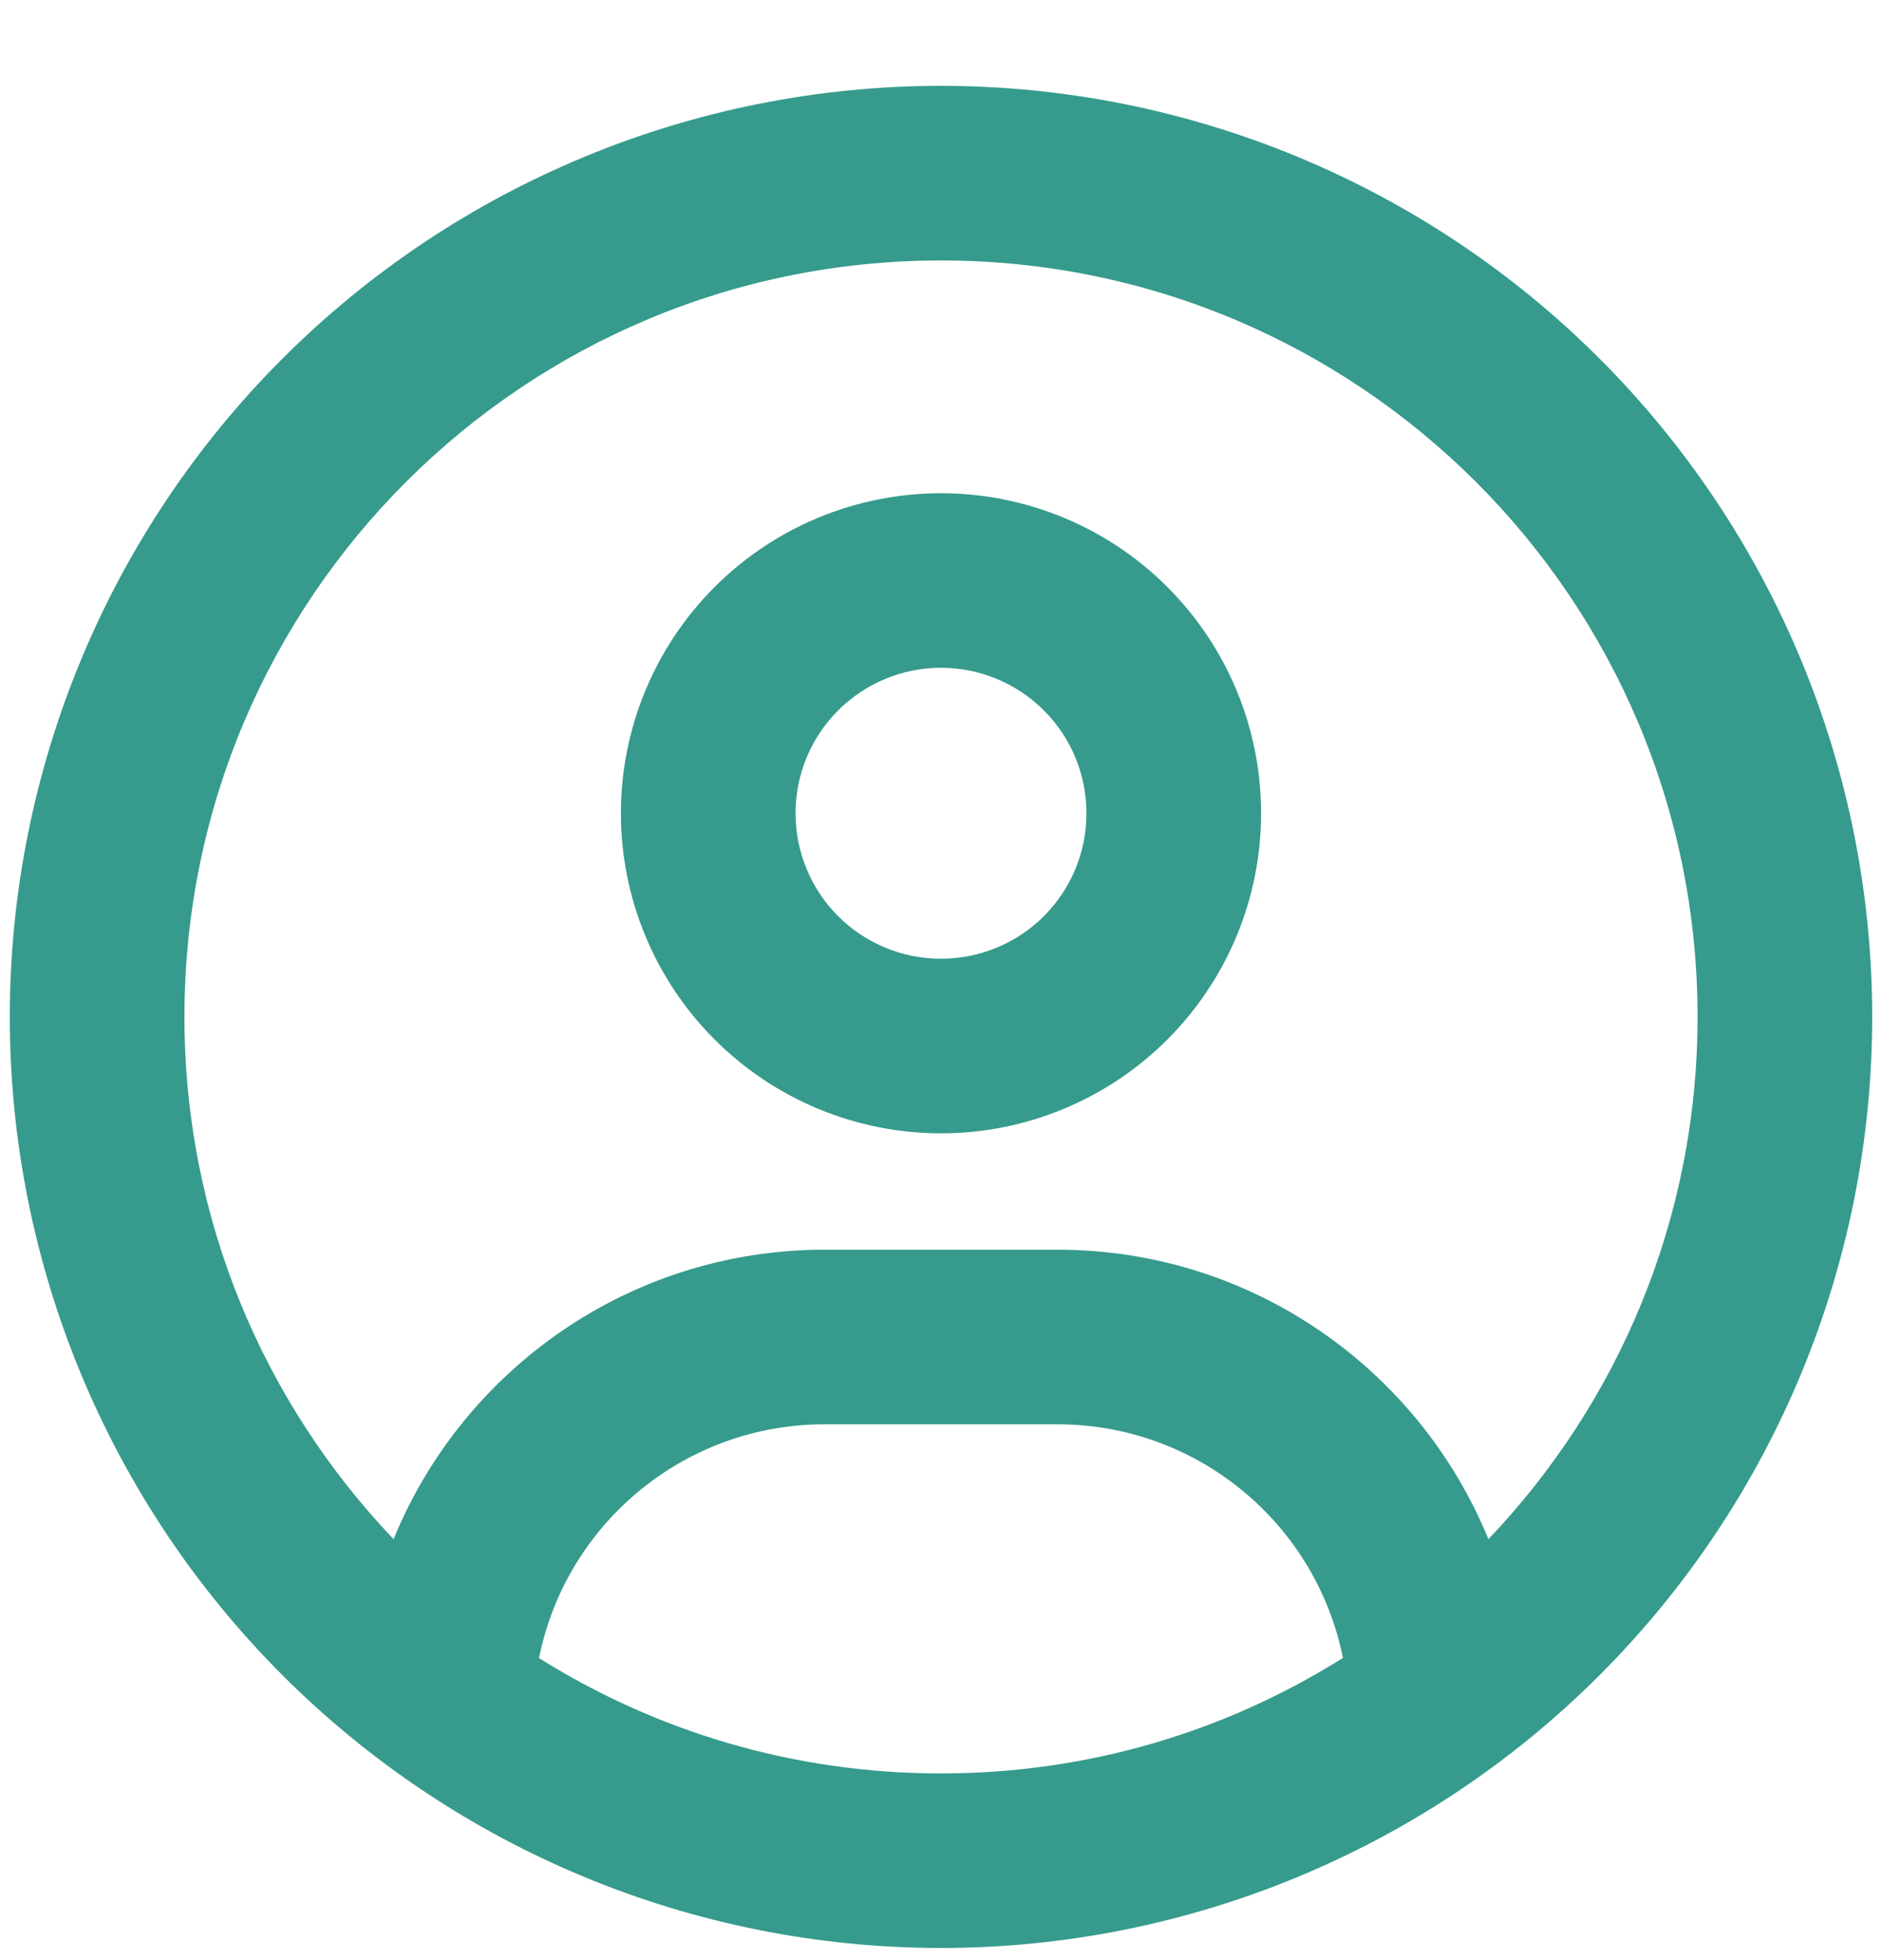 <svg width="24" height="25" viewBox="0 0 24 25" fill="none" xmlns="http://www.w3.org/2000/svg">
  <path d="M18.981 19.631C18.095 17.465 15.966 15.939 13.484 15.939H10.516C8.034 15.939 5.905 17.465 5.019 19.631C3.367 17.896 2.352 15.554 2.352 12.97C2.352 7.64 6.67 3.322 12 3.322C17.33 3.322 21.648 7.64 21.648 12.97C21.648 15.554 20.633 17.896 18.981 19.631ZM17.121 21.148C15.637 22.081 13.883 22.619 12 22.619C10.117 22.619 8.363 22.081 6.874 21.148C7.213 19.446 8.716 18.166 10.516 18.166H13.484C15.284 18.166 16.787 19.446 17.126 21.148H17.121ZM12 24.845C15.149 24.845 18.17 23.594 20.397 21.367C22.624 19.14 23.875 16.12 23.875 12.97C23.875 9.821 22.624 6.8 20.397 4.573C18.17 2.346 15.149 1.095 12 1.095C8.851 1.095 5.83 2.346 3.603 4.573C1.376 6.8 0.125 9.821 0.125 12.97C0.125 16.12 1.376 19.14 3.603 21.367C5.83 23.594 8.851 24.845 12 24.845ZM12 12.228C11.508 12.228 11.036 12.033 10.688 11.685C10.34 11.337 10.145 10.865 10.145 10.373C10.145 9.88 10.34 9.409 10.688 9.061C11.036 8.713 11.508 8.517 12 8.517C12.492 8.517 12.964 8.713 13.312 9.061C13.66 9.409 13.855 9.88 13.855 10.373C13.855 10.865 13.66 11.337 13.312 11.685C12.964 12.033 12.492 12.228 12 12.228ZM7.918 10.373C7.918 11.455 8.348 12.493 9.114 13.259C9.879 14.024 10.917 14.455 12 14.455C13.083 14.455 14.121 14.024 14.886 13.259C15.652 12.493 16.082 11.455 16.082 10.373C16.082 9.29 15.652 8.252 14.886 7.486C14.121 6.721 13.083 6.291 12 6.291C10.917 6.291 9.879 6.721 9.114 7.486C8.348 8.252 7.918 9.29 7.918 10.373Z" fill="#369B8C"/>
</svg>
